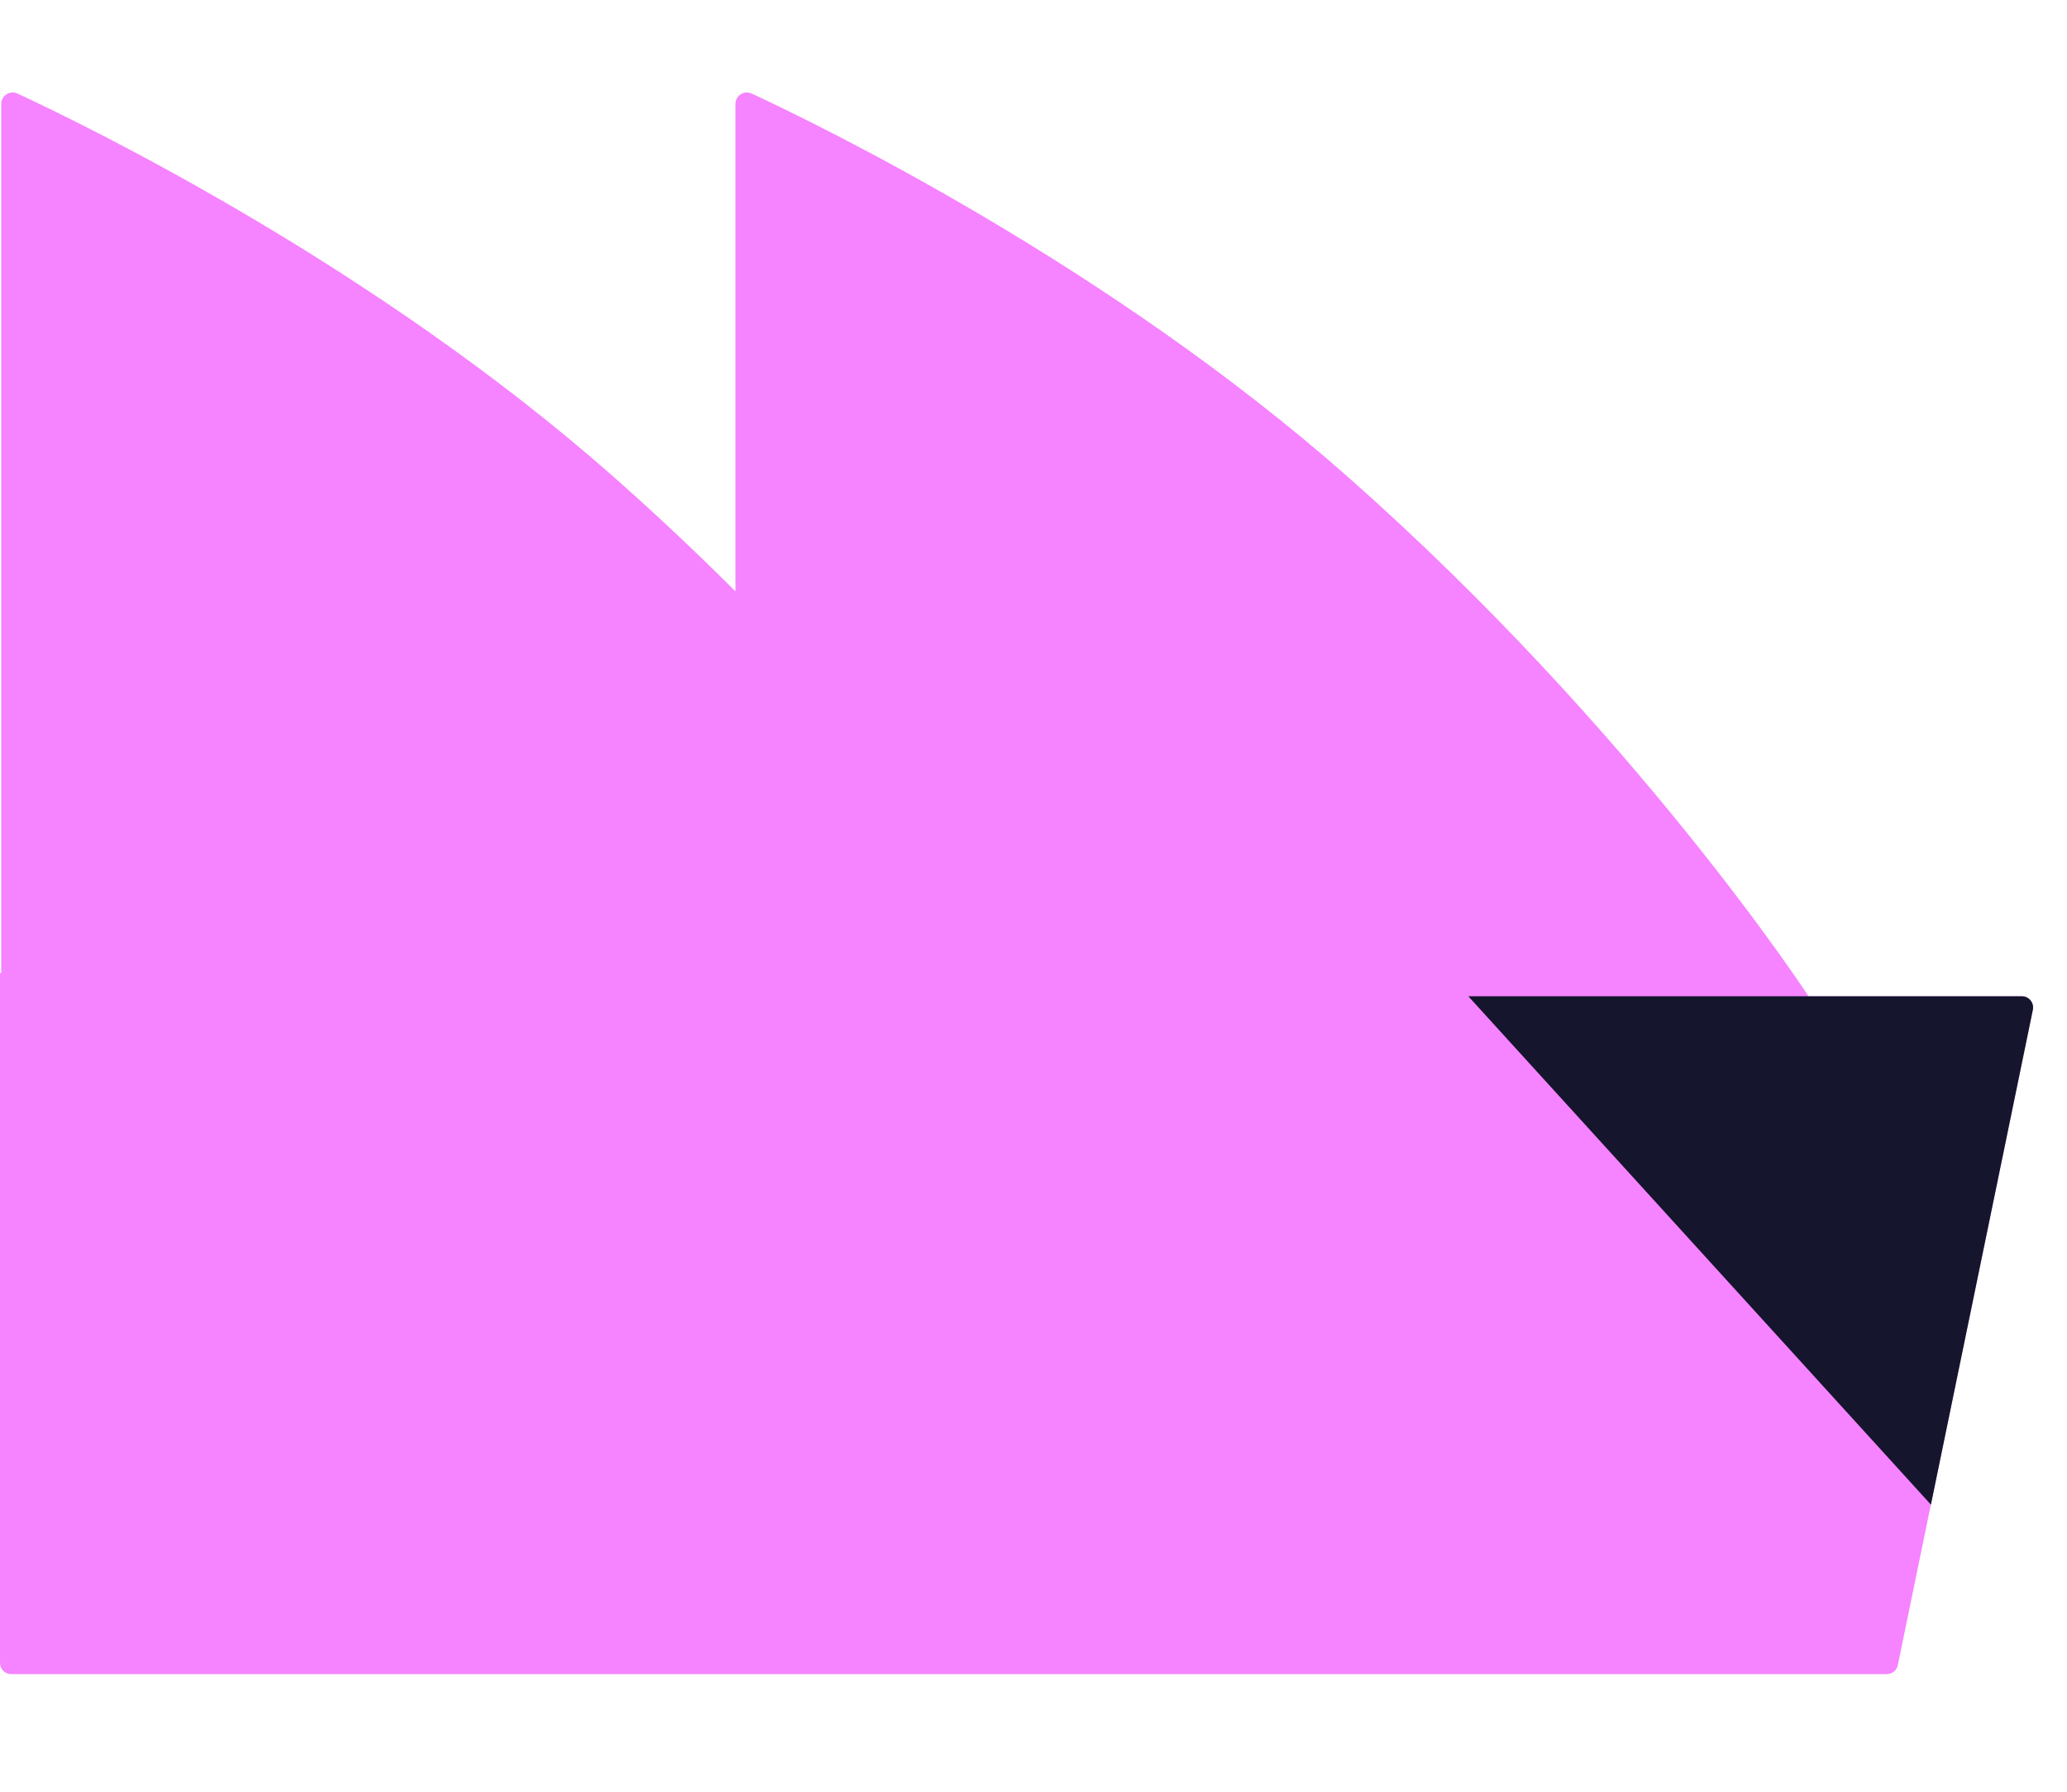 <svg width="30" height="26" viewBox="0 0 30 26" fill="none" xmlns="http://www.w3.org/2000/svg">
<path fill-rule="evenodd" clip-rule="evenodd" d="M29.345 14.457H26.249L26.248 14.456C26.248 14.456 23.74 10.607 19.562 6.92C16.09 3.856 11.927 1.83 10.908 1.357C10.798 1.307 10.674 1.387 10.674 1.509V8.581C10.124 8.033 9.535 7.474 8.906 6.92C5.435 3.856 1.271 1.83 0.252 1.357C0.142 1.307 0.018 1.388 0.018 1.509V14.12H0V24.131C0 24.221 0.073 24.293 0.162 24.293H27.386C27.462 24.293 27.529 24.239 27.544 24.164L29.504 14.652C29.525 14.552 29.448 14.457 29.345 14.457Z" fill="#F683FF"/>
<path fill-rule="evenodd" clip-rule="evenodd" d="M21.311 14.457L28.025 21.834L29.505 14.652C29.525 14.552 29.448 14.457 29.345 14.457H21.311Z" fill="#15152D"/>
</svg>
